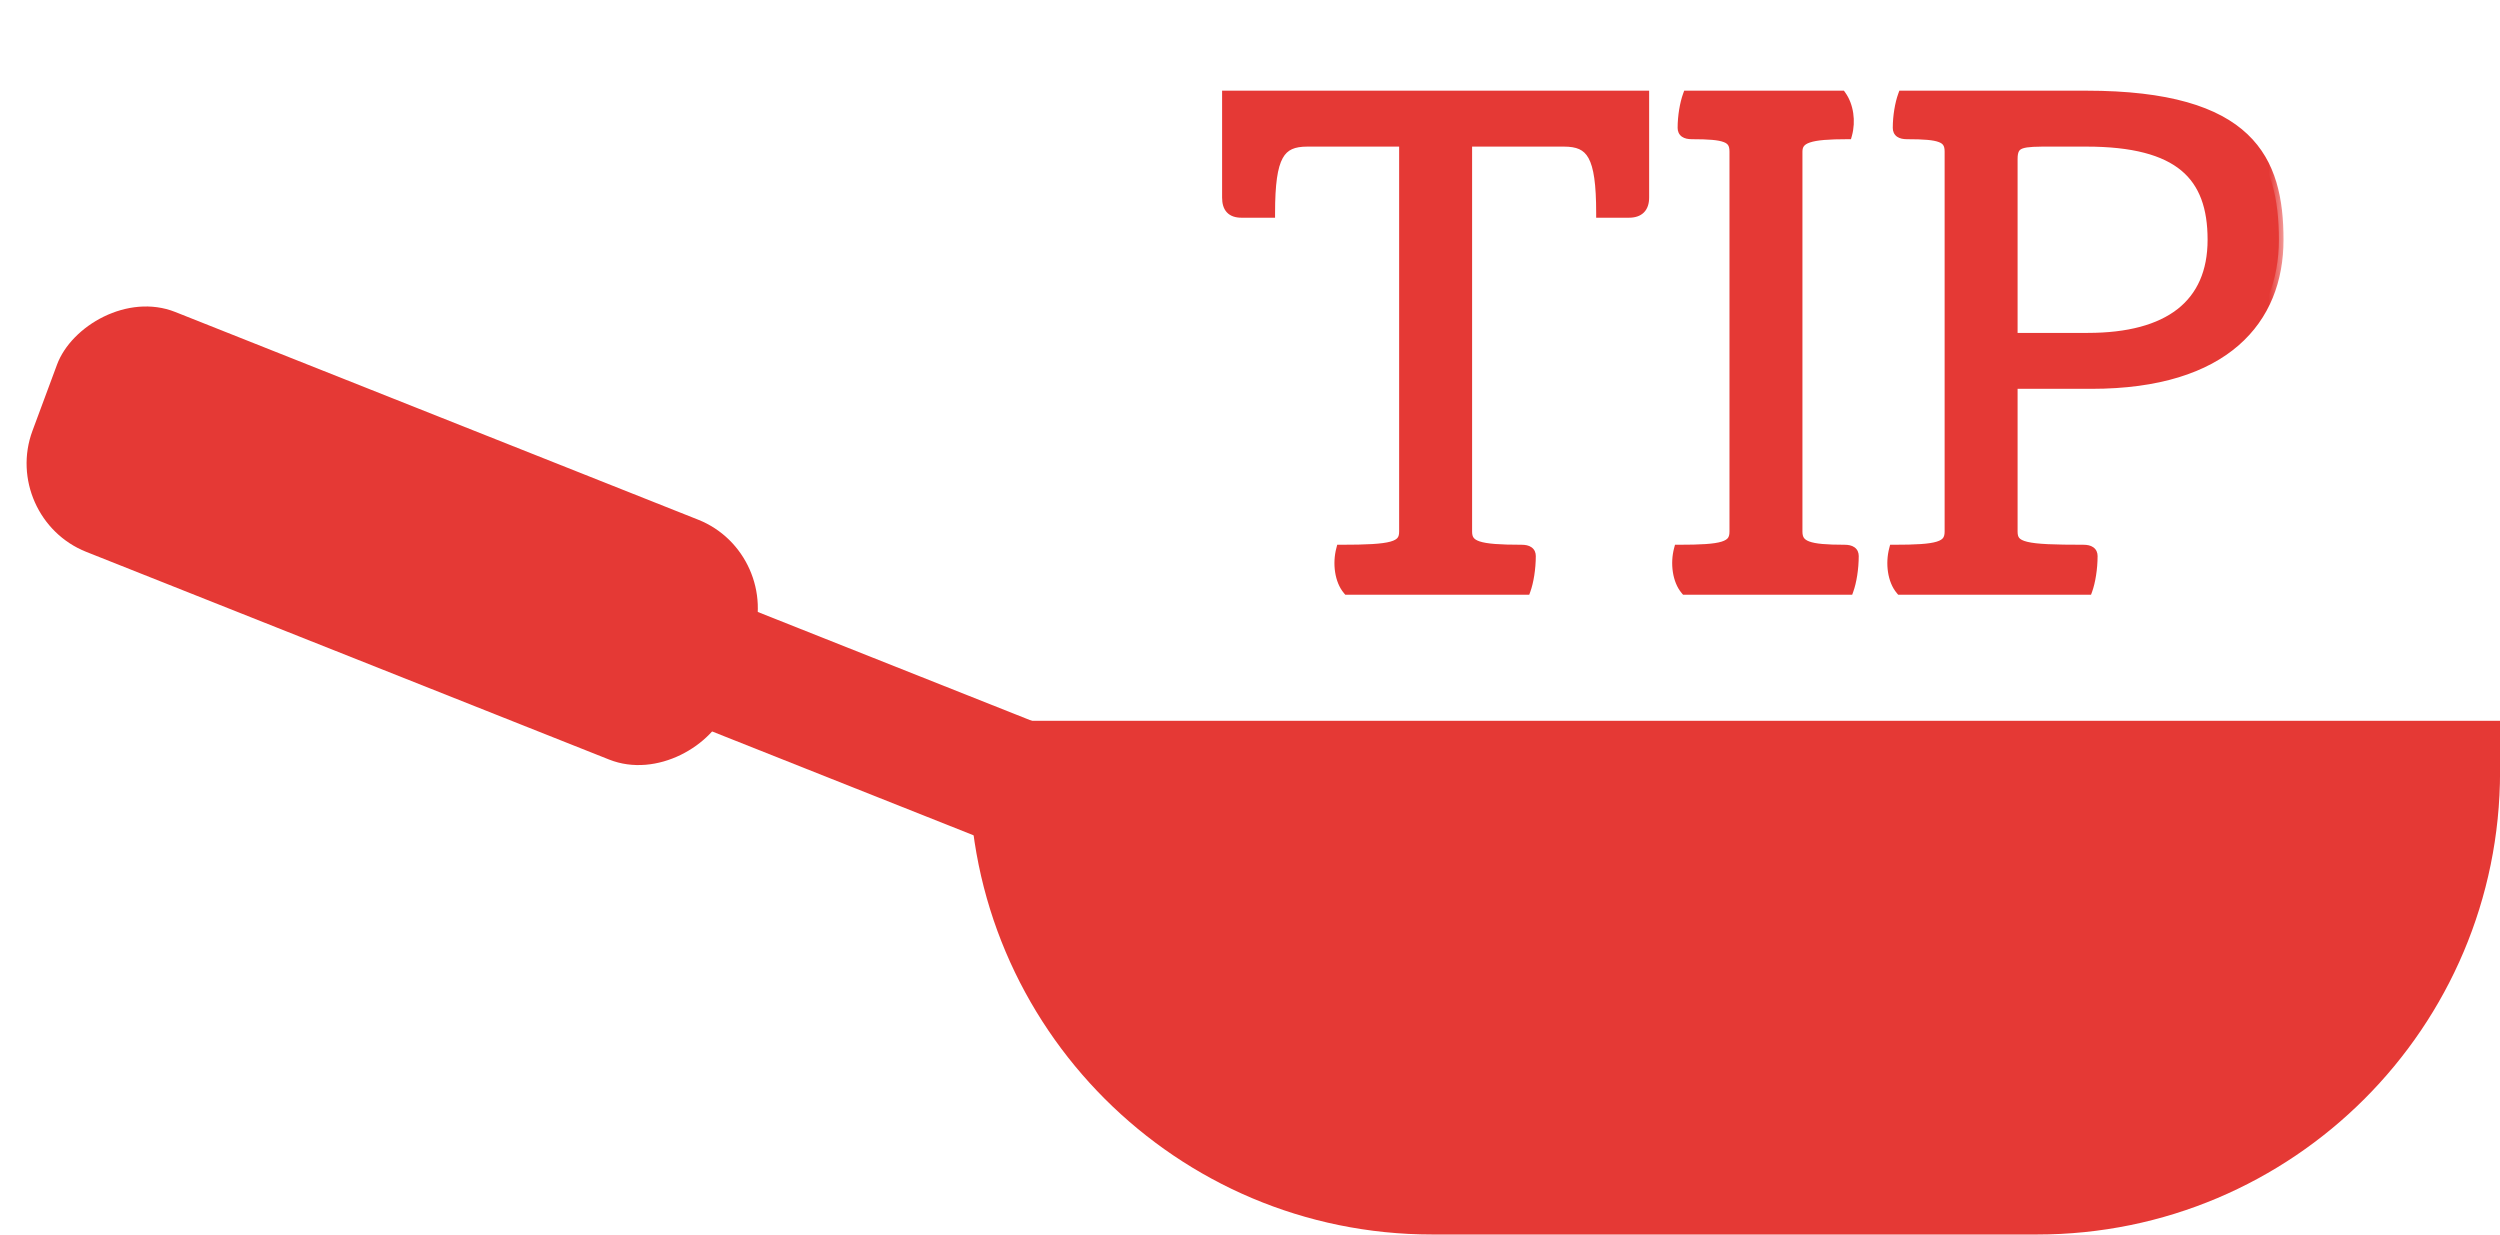 <svg width="81" height="40" viewBox="0 0 81 40" fill="none" xmlns="http://www.w3.org/2000/svg">
<mask id="path-1-outside-1_1742_456" maskUnits="userSpaceOnUse" x="39.002" y="2" width="35" height="18" fill="black">
<rect fill="white" x="39.002" y="2" width="35" height="18"/>
<path d="M43.658 19.12C43.394 18.808 43.322 18.256 43.442 17.8C45.122 17.8 45.482 17.704 45.482 17.224V4.6H42.362C41.474 4.6 41.162 5.032 41.162 6.904H40.226C39.89 6.904 39.746 6.736 39.746 6.4V3.088H53.282V6.4C53.282 6.736 53.114 6.904 52.778 6.904H51.866C51.866 5.032 51.554 4.6 50.666 4.6H47.546V17.224C47.546 17.68 47.882 17.8 49.298 17.8C49.514 17.8 49.61 17.872 49.61 18.016C49.61 18.424 49.538 18.856 49.442 19.12H43.658ZM54.601 19.12C54.337 18.808 54.265 18.256 54.385 17.8C55.825 17.8 56.185 17.704 56.185 17.224V4.912C56.185 4.456 55.897 4.36 54.817 4.36C54.601 4.36 54.505 4.288 54.505 4.144C54.505 3.76 54.577 3.352 54.673 3.088H59.665C59.905 3.424 59.977 3.928 59.857 4.36C58.633 4.36 58.249 4.48 58.249 4.912V17.224C58.249 17.68 58.585 17.8 59.761 17.8C59.977 17.8 60.073 17.872 60.073 18.016C60.073 18.424 60.001 18.856 59.905 19.12H54.601ZM61.572 19.12C61.308 18.808 61.236 18.256 61.356 17.8C62.796 17.8 63.156 17.704 63.156 17.224V4.912C63.156 4.456 62.868 4.36 61.788 4.36C61.572 4.36 61.476 4.288 61.476 4.144C61.476 3.76 61.548 3.352 61.644 3.088H67.596C72.924 3.088 73.836 5.176 73.836 7.768C73.836 10.36 72.108 12.448 67.764 12.448H65.22V17.224C65.22 17.728 65.604 17.8 67.5 17.8C67.716 17.8 67.812 17.872 67.812 18.016C67.812 18.424 67.74 18.856 67.644 19.12H61.572ZM65.22 10.936H67.644C70.26 10.936 71.676 9.856 71.676 7.768C71.676 5.704 70.62 4.6 67.596 4.6H66.468C65.508 4.6 65.22 4.6 65.22 5.152V10.936Z"/>
</mask>
<path d="M43.658 19.12C43.394 18.808 43.322 18.256 43.442 17.8C45.122 17.8 45.482 17.704 45.482 17.224V4.6H42.362C41.474 4.6 41.162 5.032 41.162 6.904H40.226C39.89 6.904 39.746 6.736 39.746 6.4V3.088H53.282V6.4C53.282 6.736 53.114 6.904 52.778 6.904H51.866C51.866 5.032 51.554 4.6 50.666 4.6H47.546V17.224C47.546 17.68 47.882 17.8 49.298 17.8C49.514 17.8 49.61 17.872 49.61 18.016C49.61 18.424 49.538 18.856 49.442 19.12H43.658ZM54.601 19.12C54.337 18.808 54.265 18.256 54.385 17.8C55.825 17.8 56.185 17.704 56.185 17.224V4.912C56.185 4.456 55.897 4.36 54.817 4.36C54.601 4.36 54.505 4.288 54.505 4.144C54.505 3.76 54.577 3.352 54.673 3.088H59.665C59.905 3.424 59.977 3.928 59.857 4.36C58.633 4.36 58.249 4.48 58.249 4.912V17.224C58.249 17.68 58.585 17.8 59.761 17.8C59.977 17.8 60.073 17.872 60.073 18.016C60.073 18.424 60.001 18.856 59.905 19.12H54.601ZM61.572 19.12C61.308 18.808 61.236 18.256 61.356 17.8C62.796 17.8 63.156 17.704 63.156 17.224V4.912C63.156 4.456 62.868 4.36 61.788 4.36C61.572 4.36 61.476 4.288 61.476 4.144C61.476 3.76 61.548 3.352 61.644 3.088H67.596C72.924 3.088 73.836 5.176 73.836 7.768C73.836 10.36 72.108 12.448 67.764 12.448H65.22V17.224C65.22 17.728 65.604 17.8 67.5 17.8C67.716 17.8 67.812 17.872 67.812 18.016C67.812 18.424 67.74 18.856 67.644 19.12H61.572ZM65.22 10.936H67.644C70.26 10.936 71.676 9.856 71.676 7.768C71.676 5.704 70.62 4.6 67.596 4.6H66.468C65.508 4.6 65.22 4.6 65.22 5.152V10.936Z" fill="#E53935"/>
<path d="M43.658 19.12L43.543 19.217L43.588 19.27H43.658V19.12ZM43.442 17.8V17.65H43.326L43.297 17.762L43.442 17.8ZM45.482 4.6H45.632V4.45H45.482V4.6ZM41.162 6.904V7.054H41.312V6.904H41.162ZM39.746 3.088V2.938H39.596V3.088H39.746ZM53.282 3.088H53.432V2.938H53.282V3.088ZM51.866 6.904H51.716V7.054H51.866V6.904ZM47.546 4.6V4.45H47.396V4.6H47.546ZM49.442 19.12V19.27H49.547L49.583 19.171L49.442 19.12ZM43.658 19.12L43.773 19.023C43.55 18.76 43.475 18.263 43.587 17.838L43.442 17.8L43.297 17.762C43.169 18.249 43.238 18.856 43.543 19.217L43.658 19.12ZM43.442 17.8V17.95C44.276 17.95 44.809 17.927 45.132 17.836C45.298 17.79 45.43 17.721 45.517 17.609C45.606 17.496 45.632 17.362 45.632 17.224H45.482H45.332C45.332 17.326 45.313 17.384 45.281 17.424C45.249 17.465 45.186 17.51 45.051 17.548C44.775 17.625 44.288 17.65 43.442 17.65V17.8ZM45.482 17.224H45.632V4.6H45.482H45.332V17.224H45.482ZM45.482 4.6V4.45H42.362V4.6V4.75H45.482V4.6ZM42.362 4.6V4.45C42.13 4.45 41.92 4.478 41.738 4.56C41.552 4.644 41.407 4.78 41.298 4.977C41.088 5.357 41.012 5.971 41.012 6.904H41.162H41.312C41.312 5.965 41.392 5.427 41.56 5.123C41.64 4.978 41.739 4.889 41.862 4.833C41.988 4.776 42.15 4.75 42.362 4.75V4.6ZM41.162 6.904V6.754H40.226V6.904V7.054H41.162V6.904ZM40.226 6.904V6.754C40.081 6.754 40.009 6.718 39.97 6.676C39.929 6.632 39.896 6.55 39.896 6.4H39.746H39.596C39.596 6.586 39.635 6.756 39.75 6.88C39.867 7.006 40.035 7.054 40.226 7.054V6.904ZM39.746 6.4H39.896V3.088H39.746H39.596V6.4H39.746ZM39.746 3.088V3.238H53.282V3.088V2.938H39.746V3.088ZM53.282 3.088H53.132V6.4H53.282H53.432V3.088H53.282ZM53.282 6.4H53.132C53.132 6.545 53.096 6.626 53.05 6.672C53.004 6.718 52.923 6.754 52.778 6.754V6.904V7.054C52.969 7.054 53.14 7.006 53.262 6.884C53.384 6.762 53.432 6.591 53.432 6.4H53.282ZM52.778 6.904V6.754H51.866V6.904V7.054H52.778V6.904ZM51.866 6.904H52.016C52.016 5.971 51.94 5.357 51.73 4.977C51.621 4.78 51.476 4.644 51.29 4.56C51.108 4.478 50.898 4.45 50.666 4.45V4.6V4.75C50.878 4.75 51.04 4.776 51.166 4.833C51.289 4.889 51.388 4.978 51.468 5.123C51.636 5.427 51.716 5.965 51.716 6.904H51.866ZM50.666 4.6V4.45H47.546V4.6V4.75H50.666V4.6ZM47.546 4.6H47.396V17.224H47.546H47.696V4.6H47.546ZM47.546 17.224H47.396C47.396 17.355 47.42 17.483 47.498 17.593C47.577 17.703 47.695 17.776 47.843 17.825C48.132 17.921 48.594 17.95 49.298 17.95V17.8V17.65C48.586 17.65 48.172 17.619 47.938 17.541C47.826 17.503 47.772 17.46 47.743 17.419C47.714 17.379 47.696 17.32 47.696 17.224H47.546ZM49.298 17.8V17.95C49.395 17.95 49.435 17.967 49.449 17.977C49.453 17.98 49.454 17.982 49.455 17.984C49.457 17.987 49.46 17.996 49.46 18.016H49.61H49.76C49.76 17.907 49.721 17.802 49.621 17.732C49.533 17.669 49.417 17.65 49.298 17.65V17.8ZM49.61 18.016H49.46C49.46 18.411 49.39 18.825 49.301 19.069L49.442 19.12L49.583 19.171C49.686 18.887 49.76 18.437 49.76 18.016H49.61ZM49.442 19.12V18.97H43.658V19.12V19.27H49.442V19.12ZM54.601 19.12L54.487 19.217L54.532 19.27H54.601V19.12ZM54.385 17.8V17.65H54.27L54.24 17.762L54.385 17.8ZM54.673 3.088V2.938H54.568L54.532 3.037L54.673 3.088ZM59.665 3.088L59.788 3.001L59.743 2.938H59.665V3.088ZM59.857 4.36V4.51H59.971L60.002 4.4L59.857 4.36ZM59.905 19.12V19.27H60.011L60.046 19.171L59.905 19.12ZM54.601 19.12L54.716 19.023C54.493 18.76 54.419 18.263 54.531 17.838L54.385 17.8L54.24 17.762C54.112 18.249 54.182 18.856 54.487 19.217L54.601 19.12ZM54.385 17.8V17.95C55.1 17.95 55.574 17.927 55.87 17.835C56.023 17.788 56.145 17.717 56.227 17.605C56.31 17.494 56.335 17.362 56.335 17.224H56.185H56.035C56.035 17.326 56.016 17.386 55.986 17.428C55.955 17.469 55.898 17.512 55.781 17.549C55.537 17.625 55.111 17.65 54.385 17.65V17.8ZM56.185 17.224H56.335V4.912H56.185H56.035V17.224H56.185ZM56.185 4.912H56.335C56.335 4.784 56.316 4.662 56.252 4.556C56.187 4.448 56.087 4.375 55.961 4.325C55.723 4.232 55.351 4.21 54.817 4.21V4.36V4.51C55.363 4.51 55.676 4.536 55.852 4.605C55.933 4.636 55.972 4.673 55.995 4.711C56.019 4.751 56.035 4.812 56.035 4.912H56.185ZM54.817 4.36V4.21C54.721 4.21 54.68 4.193 54.667 4.183C54.662 4.18 54.661 4.178 54.66 4.176C54.659 4.173 54.655 4.164 54.655 4.144H54.505H54.355C54.355 4.253 54.395 4.358 54.494 4.429C54.583 4.491 54.698 4.51 54.817 4.51V4.36ZM54.505 4.144H54.655C54.655 3.775 54.725 3.385 54.814 3.139L54.673 3.088L54.532 3.037C54.43 3.319 54.355 3.745 54.355 4.144H54.505ZM54.673 3.088V3.238H59.665V3.088V2.938H54.673V3.088ZM59.665 3.088L59.543 3.175C59.754 3.47 59.822 3.926 59.713 4.32L59.857 4.36L60.002 4.4C60.132 3.93 60.057 3.378 59.788 3.001L59.665 3.088ZM59.857 4.36V4.21C59.248 4.21 58.822 4.239 58.546 4.332C58.405 4.38 58.289 4.449 58.209 4.552C58.129 4.658 58.099 4.781 58.099 4.912H58.249H58.399C58.399 4.827 58.418 4.773 58.448 4.735C58.478 4.694 58.535 4.652 58.642 4.616C58.865 4.541 59.243 4.51 59.857 4.51V4.36ZM58.249 4.912H58.099V17.224H58.249H58.399V4.912H58.249ZM58.249 17.224H58.099C58.099 17.356 58.124 17.481 58.195 17.589C58.267 17.698 58.376 17.772 58.511 17.823C58.772 17.922 59.177 17.95 59.761 17.95V17.8V17.65C59.17 17.65 58.819 17.619 58.617 17.543C58.522 17.507 58.473 17.465 58.445 17.424C58.417 17.381 58.399 17.32 58.399 17.224H58.249ZM59.761 17.8V17.95C59.858 17.95 59.898 17.967 59.912 17.977C59.916 17.98 59.918 17.982 59.919 17.984C59.92 17.987 59.923 17.996 59.923 18.016H60.073H60.223C60.223 17.907 60.184 17.802 60.085 17.732C59.996 17.669 59.881 17.65 59.761 17.65V17.8ZM60.073 18.016H59.923C59.923 18.411 59.853 18.825 59.764 19.069L59.905 19.12L60.046 19.171C60.15 18.887 60.223 18.437 60.223 18.016H60.073ZM59.905 19.12V18.97H54.601V19.12V19.27H59.905V19.12ZM61.572 19.12L61.457 19.217L61.502 19.27H61.572V19.12ZM61.356 17.8V17.65H61.24L61.211 17.762L61.356 17.8ZM61.644 3.088V2.938H61.539L61.503 3.037L61.644 3.088ZM65.22 12.448V12.298H65.07V12.448H65.22ZM67.644 19.12V19.27H67.749L67.785 19.171L67.644 19.12ZM65.22 10.936H65.07V11.086H65.22V10.936ZM61.572 19.12L61.686 19.023C61.463 18.76 61.389 18.263 61.501 17.838L61.356 17.8L61.211 17.762C61.083 18.249 61.152 18.856 61.457 19.217L61.572 19.12ZM61.356 17.8V17.95C62.07 17.95 62.544 17.927 62.84 17.835C62.993 17.788 63.116 17.717 63.198 17.605C63.28 17.494 63.306 17.362 63.306 17.224H63.156H63.006C63.006 17.326 62.986 17.386 62.956 17.428C62.926 17.469 62.869 17.512 62.751 17.549C62.507 17.625 62.081 17.65 61.356 17.65V17.8ZM63.156 17.224H63.306V4.912H63.156H63.006V17.224H63.156ZM63.156 4.912H63.306C63.306 4.784 63.286 4.662 63.222 4.556C63.157 4.448 63.057 4.375 62.931 4.325C62.693 4.232 62.322 4.21 61.788 4.21V4.36V4.51C62.334 4.51 62.646 4.536 62.822 4.605C62.903 4.636 62.943 4.673 62.965 4.711C62.99 4.751 63.006 4.812 63.006 4.912H63.156ZM61.788 4.36V4.21C61.691 4.21 61.651 4.193 61.637 4.183C61.633 4.18 61.631 4.178 61.63 4.176C61.629 4.173 61.626 4.164 61.626 4.144H61.476H61.326C61.326 4.253 61.365 4.358 61.464 4.429C61.553 4.491 61.668 4.51 61.788 4.51V4.36ZM61.476 4.144H61.626C61.626 3.775 61.695 3.385 61.785 3.139L61.644 3.088L61.503 3.037C61.4 3.319 61.326 3.745 61.326 4.144H61.476ZM61.644 3.088V3.238H67.596V3.088V2.938H61.644V3.088ZM67.596 3.088V3.238C70.246 3.238 71.758 3.759 72.611 4.565C73.459 5.368 73.686 6.485 73.686 7.768H73.836H73.986C73.986 6.459 73.756 5.236 72.817 4.347C71.881 3.461 70.273 2.938 67.596 2.938V3.088ZM73.836 7.768H73.686C73.686 9.029 73.266 10.155 72.33 10.967C71.392 11.781 69.914 12.298 67.764 12.298V12.448V12.598C69.958 12.598 71.516 12.071 72.527 11.193C73.541 10.313 73.986 9.099 73.986 7.768H73.836ZM67.764 12.448V12.298H65.22V12.448V12.598H67.764V12.448ZM65.22 12.448H65.07V17.224H65.22H65.37V12.448H65.22ZM65.22 17.224H65.07C65.07 17.368 65.097 17.508 65.195 17.623C65.29 17.736 65.433 17.803 65.613 17.847C65.968 17.933 66.558 17.95 67.5 17.95V17.8V17.65C66.545 17.65 65.996 17.631 65.684 17.555C65.531 17.518 65.46 17.472 65.424 17.43C65.39 17.39 65.37 17.332 65.37 17.224H65.22ZM67.5 17.8V17.95C67.596 17.95 67.637 17.967 67.65 17.977C67.655 17.98 67.656 17.982 67.657 17.984C67.658 17.987 67.662 17.996 67.662 18.016H67.812H67.962C67.962 17.907 67.922 17.802 67.823 17.732C67.735 17.669 67.619 17.65 67.5 17.65V17.8ZM67.812 18.016H67.662C67.662 18.411 67.591 18.825 67.503 19.069L67.644 19.12L67.785 19.171C67.888 18.887 67.962 18.437 67.962 18.016H67.812ZM67.644 19.12V18.97H61.572V19.12V19.27H67.644V19.12ZM65.22 10.936V11.086H67.644V10.936V10.786H65.22V10.936ZM67.644 10.936V11.086C68.969 11.086 70.015 10.813 70.733 10.253C71.457 9.689 71.826 8.849 71.826 7.768H71.676H71.526C71.526 8.775 71.186 9.519 70.549 10.017C69.904 10.519 68.934 10.786 67.644 10.786V10.936ZM71.676 7.768H71.826C71.826 6.711 71.555 5.868 70.866 5.295C70.183 4.727 69.12 4.45 67.596 4.45V4.6V4.75C69.095 4.75 70.072 5.025 70.674 5.525C71.269 6.02 71.526 6.761 71.526 7.768H71.676ZM67.596 4.6V4.45H66.468V4.6V4.75H67.596V4.6ZM66.468 4.6V4.45C66.229 4.45 66.027 4.45 65.86 4.459C65.694 4.468 65.55 4.486 65.433 4.528C65.31 4.572 65.211 4.645 65.148 4.761C65.088 4.871 65.07 5.004 65.07 5.152H65.22H65.37C65.37 5.024 65.387 4.95 65.412 4.904C65.433 4.866 65.466 4.835 65.534 4.81C65.609 4.783 65.717 4.767 65.876 4.758C66.033 4.75 66.226 4.75 66.468 4.75V4.6ZM65.22 5.152H65.07V10.936H65.22H65.37V5.152H65.22Z" fill="#E53935" mask="url(#path-1-outside-1_1742_456)"/>
<path d="M81.002 23.355H31.404V24.998C31.404 33.283 38.12 39.998 46.404 39.998H66.002C74.286 39.998 81.002 33.283 81.002 24.998V23.355Z" fill="#E53935"/>
<rect width="12.119" height="4.143" transform="matrix(-0.929 -0.369 -0.348 0.938 34.701 23.859)" fill="#E53935"/>
<rect width="24.238" height="8.286" rx="3" transform="matrix(-0.929 -0.369 -0.348 0.938 25.408 17.945)" fill="#E53935"/>
</svg>
